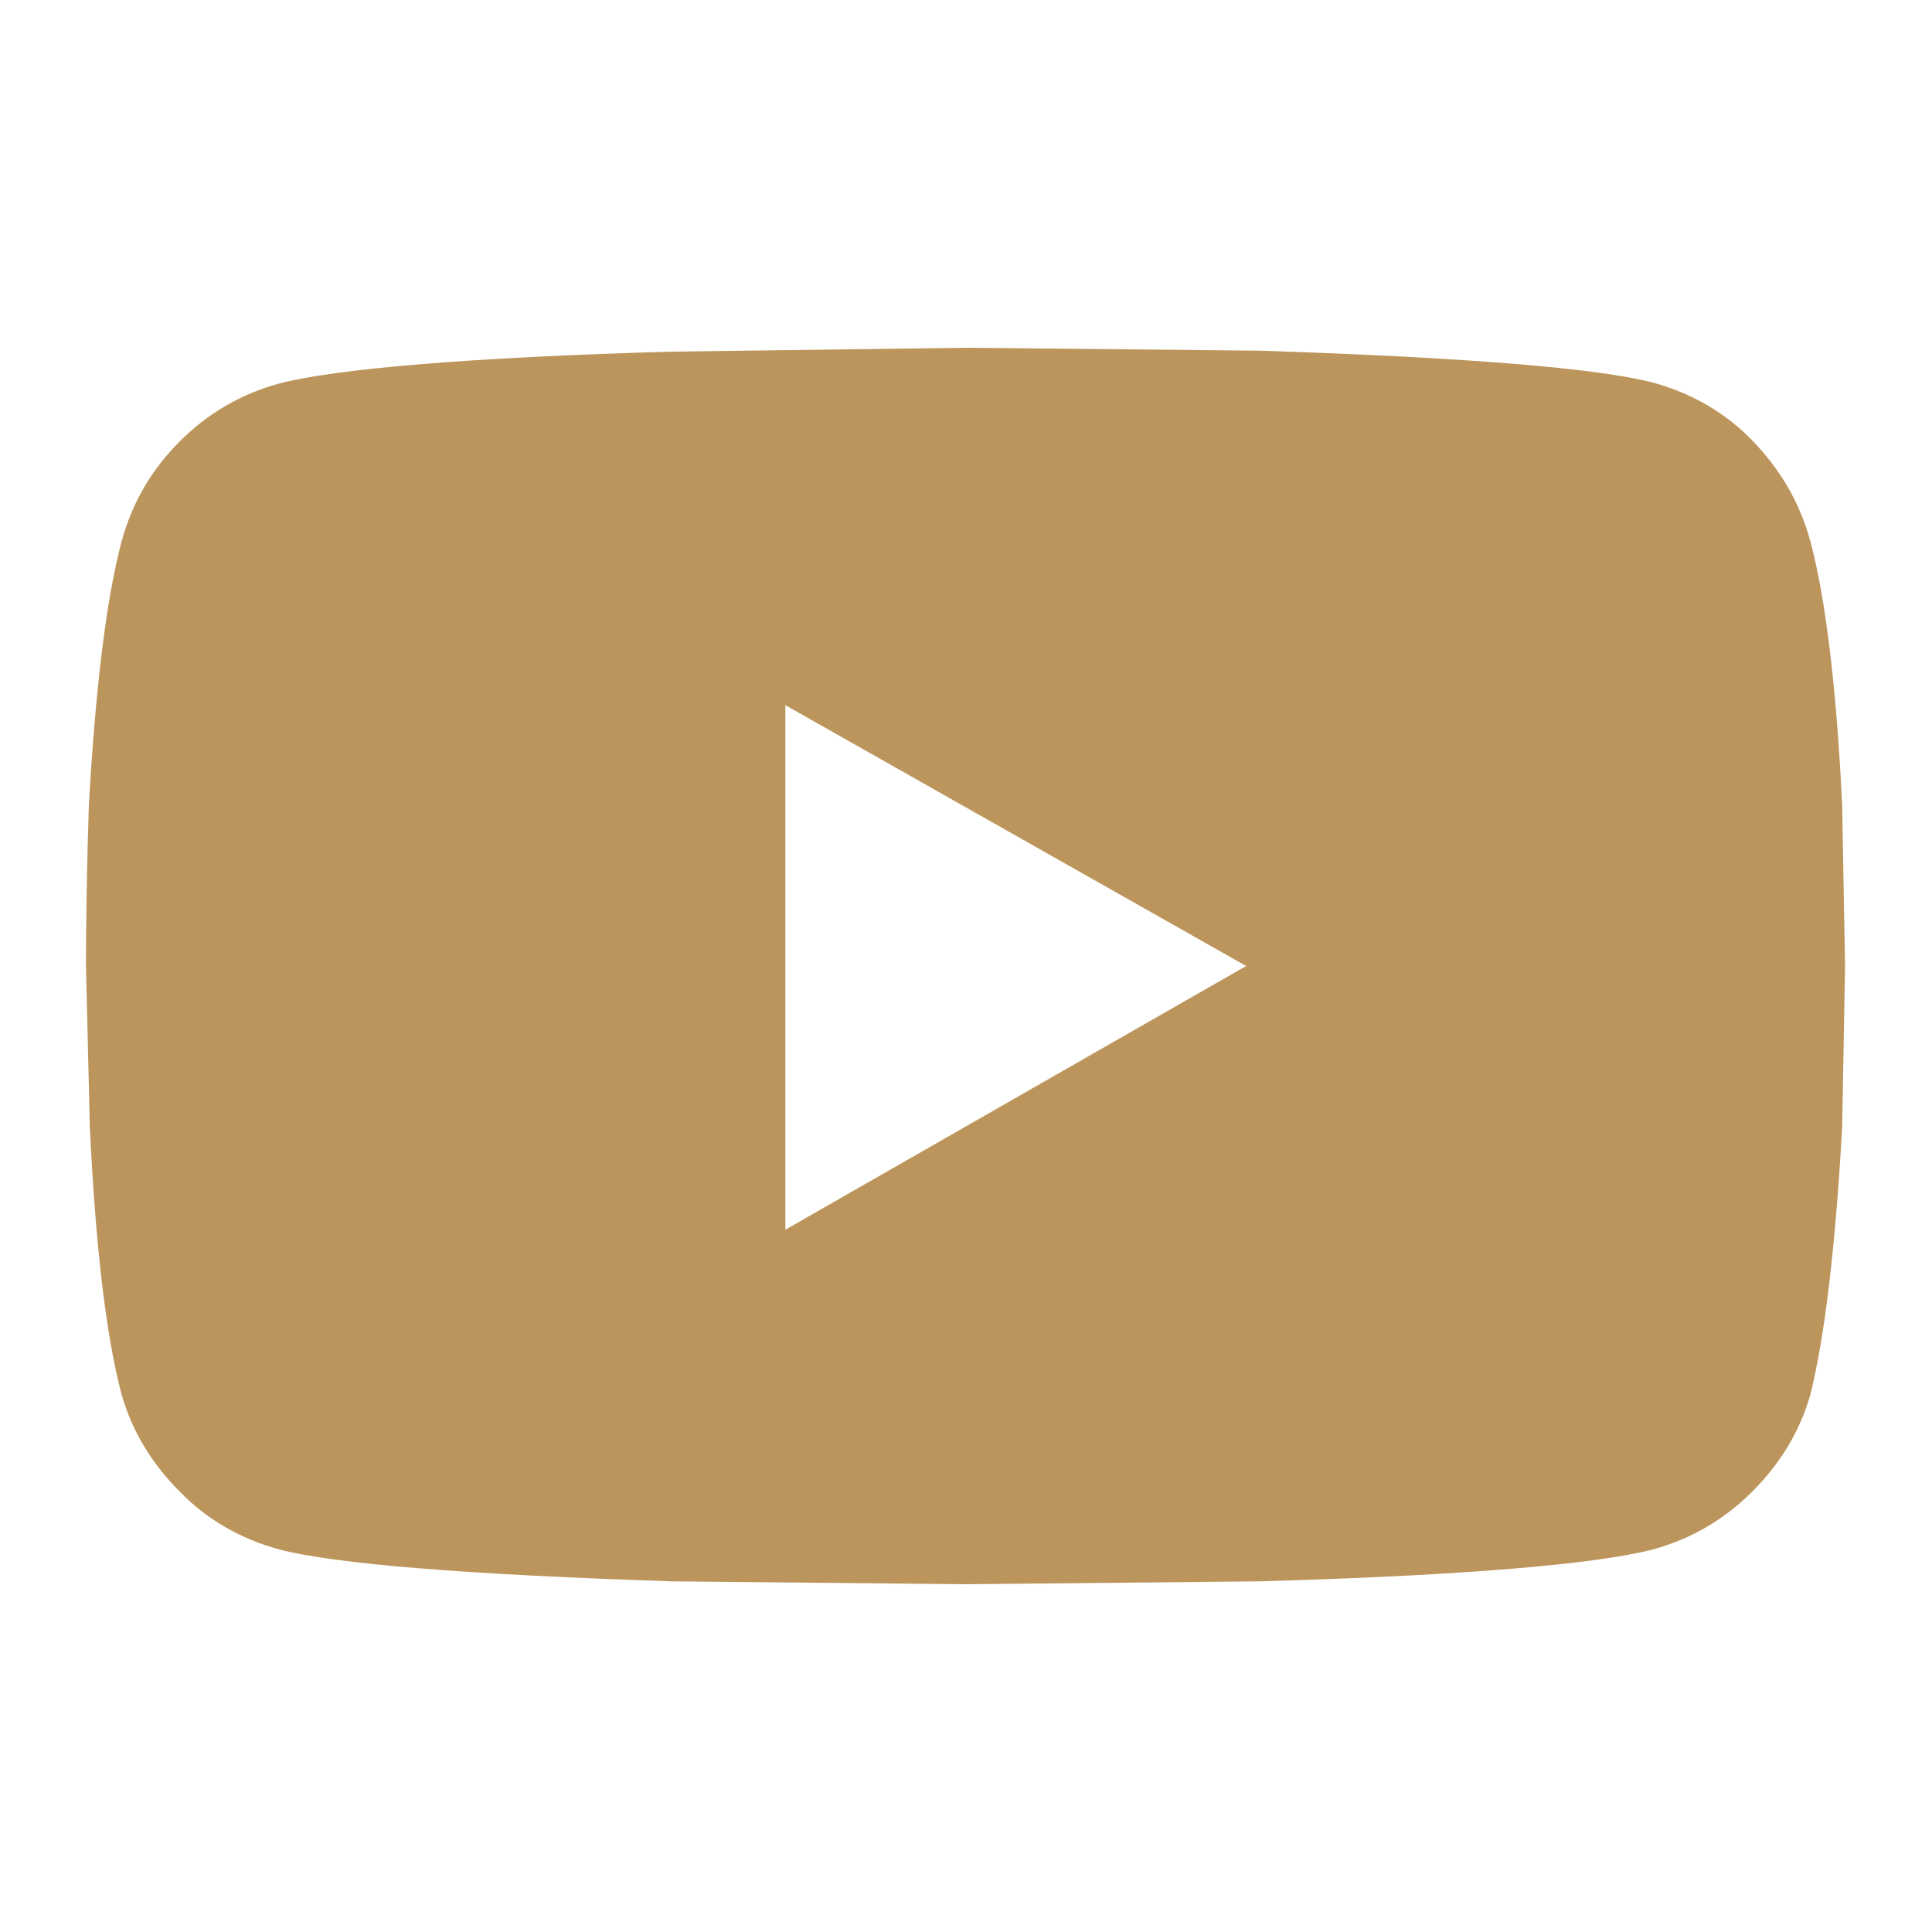 <?xml version="1.0" encoding="utf-8"?>
<!-- Generator: Adobe Illustrator 25.4.1, SVG Export Plug-In . SVG Version: 6.00 Build 0)  -->
<svg version="1.1" id="Layer_1" xmlns="http://www.w3.org/2000/svg" xmlns:xlink="http://www.w3.org/1999/xlink" x="0px" y="0px"
	 viewBox="0 0 200 200" style="enable-background:new 0 0 200 200;" xml:space="preserve">
<style type="text/css">
	.st0{fill:#BC955C;}
</style>
<g>
	<path class="st0" d="M187.4,56c1.6,6,2.7,15.1,3.3,27.3l0.3,16.7l-0.3,16.7c-0.7,12.4-1.8,21.7-3.3,27.7c-1.1,3.8-3.1,7.1-6,10
		c-2.9,2.9-6.3,4.9-10.3,6c-5.8,1.5-19.3,2.7-40.7,3.3L100,164l-30.4-0.3c-21.4-0.7-34.9-1.8-40.7-3.3c-4-1.1-7.5-3.1-10.3-6
		c-2.9-2.9-4.9-6.2-6-10c-1.6-6-2.7-15.2-3.3-27.7L8.9,100c0-4.9,0.1-10.5,0.3-16.7C9.9,71.1,11,62,12.6,56c1.1-4,3.1-7.4,6-10.3
		c2.9-2.9,6.3-4.9,10.3-6c5.8-1.5,19.3-2.7,40.7-3.3L100,36l30.4,0.3c21.3,0.7,34.9,1.8,40.7,3.3c4,1.1,7.5,3.1,10.3,6
		C184.3,48.6,186.3,52,187.4,56z M81.3,127.3L129,100L81.3,73V127.3z"/>
</g>
</svg>
